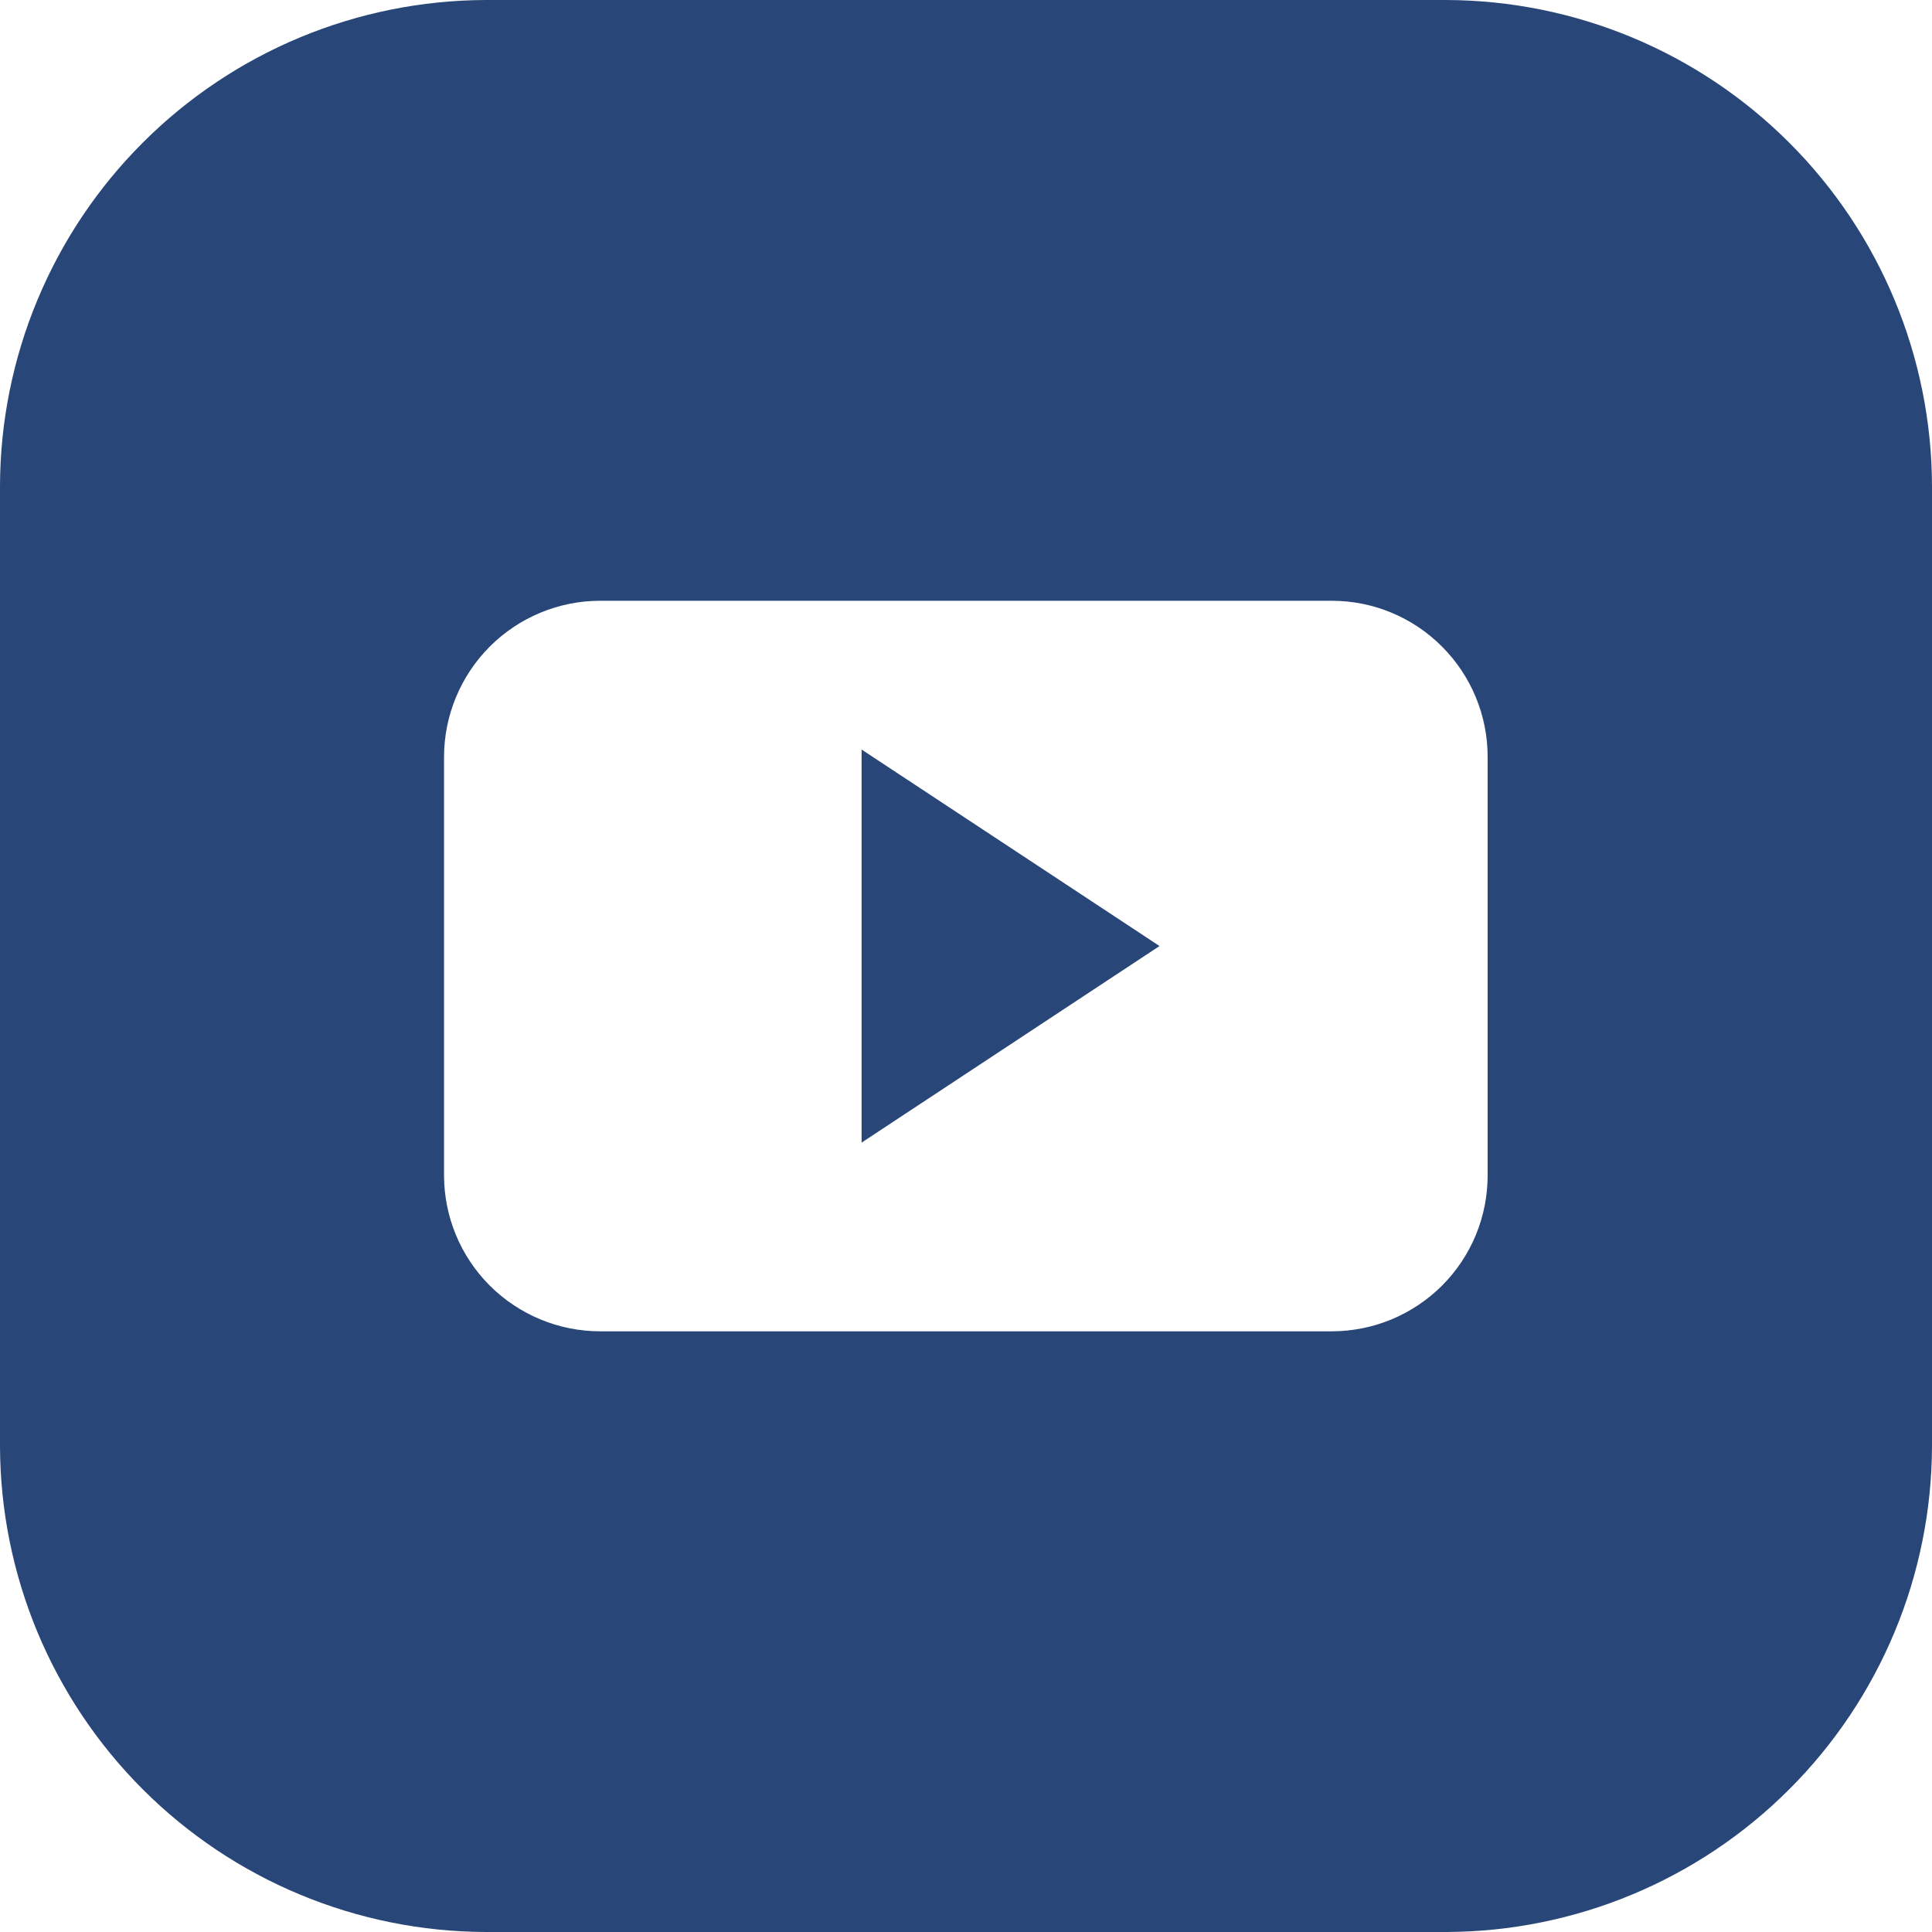 <svg width="24" height="24" viewBox="0 0 24 24" fill="none" xmlns="http://www.w3.org/2000/svg">
<g clip-path="url(#clip0_45_20)">
<path d="M10.703 9.311L14.404 11.752L10.703 14.194V9.311Z" fill="#284677"/>
<path d="M17.966 0H6.034C4.435 0.005 2.903 0.642 1.773 1.773C0.642 2.903 0.005 4.435 -3.05176e-05 6.034L-3.05176e-05 17.966C0.005 19.565 0.642 21.097 1.773 22.227C2.903 23.358 4.435 23.995 6.034 24H17.966C19.565 23.995 21.097 23.358 22.227 22.227C23.358 21.097 23.995 19.565 24 17.966V6.034C23.995 4.435 23.358 2.903 22.227 1.773C21.097 0.642 19.565 0.005 17.966 0V0ZM18.48 14.599C18.48 14.853 18.431 15.105 18.334 15.34C18.237 15.576 18.094 15.789 17.915 15.969C17.735 16.149 17.521 16.292 17.286 16.39C17.051 16.487 16.799 16.538 16.545 16.538H7.455C6.941 16.538 6.448 16.333 6.084 15.97C5.72 15.606 5.516 15.113 5.516 14.599V9.401C5.517 8.887 5.722 8.395 6.085 8.031C6.449 7.668 6.941 7.463 7.455 7.463H16.545C17.058 7.463 17.551 7.668 17.913 8.032C18.276 8.395 18.48 8.888 18.48 9.401V14.599Z" fill="#284677"/>
</g>
<defs>
<clipPath id="clip0_45_20">
<rect width="24" height="24" fill="white"/>
</clipPath>
</defs>
</svg>
